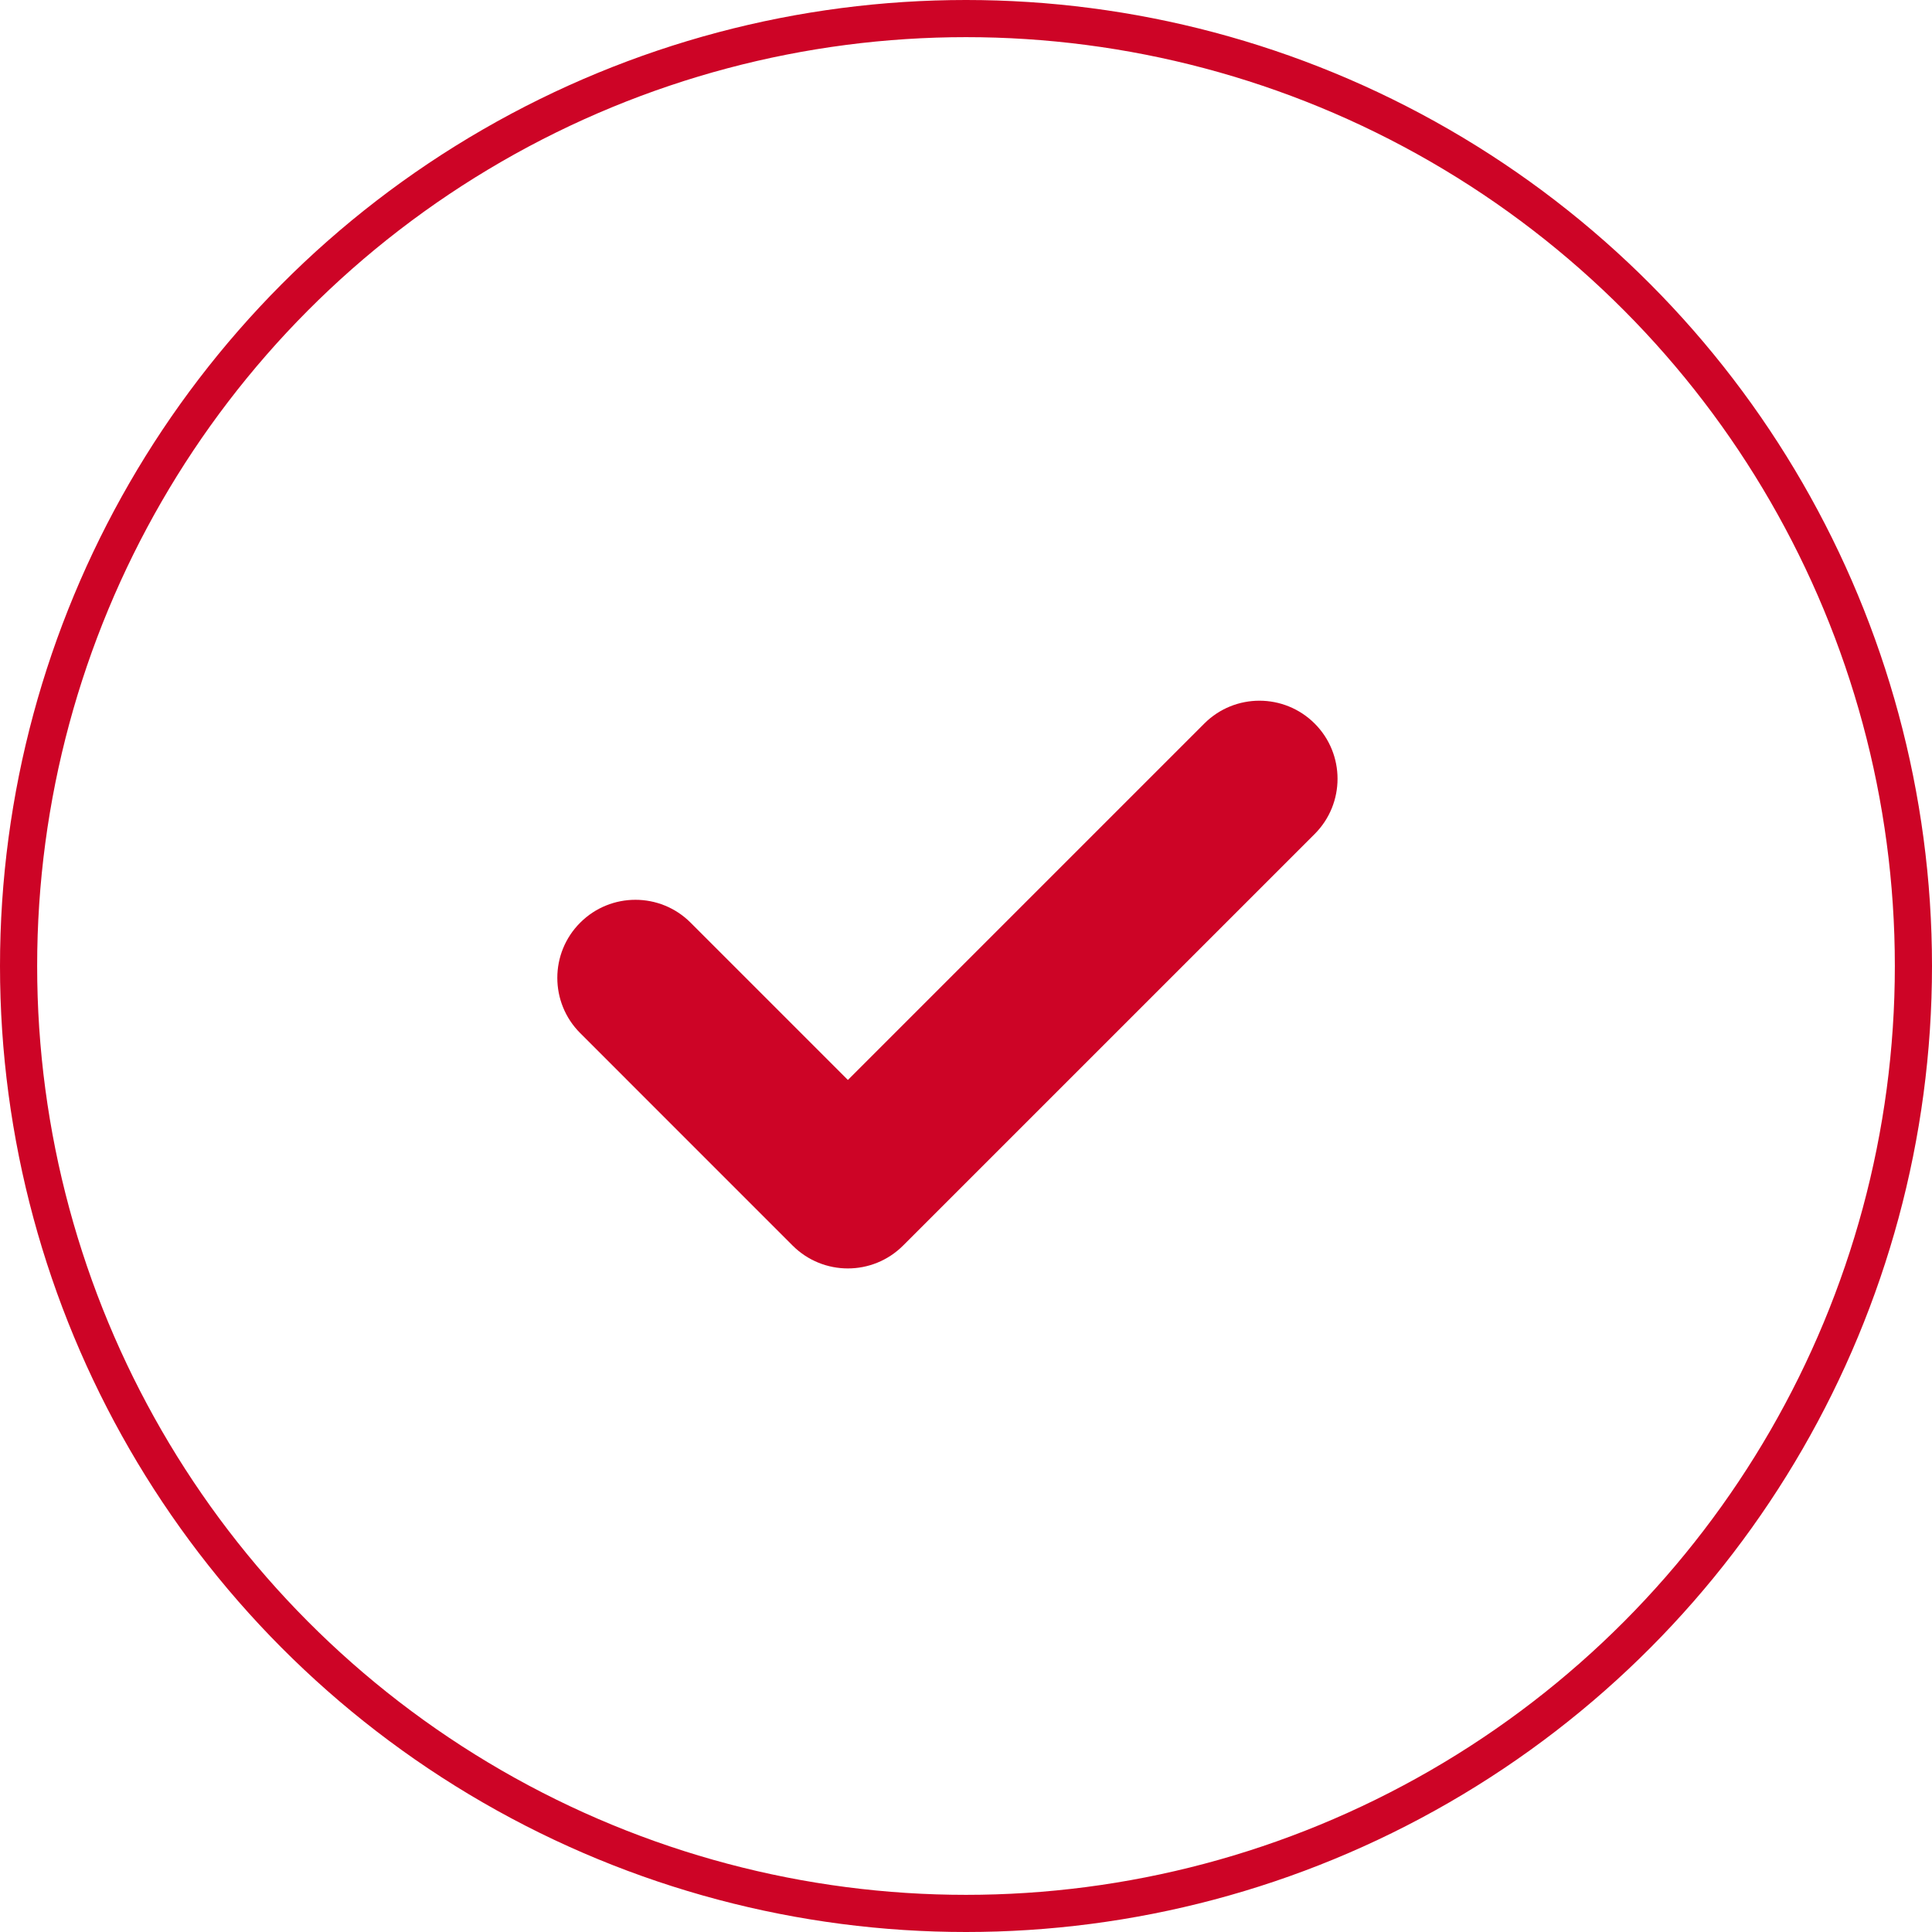 <svg width="52" height="52" viewBox="0 0 52 52" fill="none" xmlns="http://www.w3.org/2000/svg">
<circle cx="26" cy="26" r="25.5" stroke="#CD0426"/>
<g clip-path="url(#clip0_112_9625)">
<path d="M35.385 22.447L24.306 33.525C23.486 34.345 22.155 34.345 21.334 33.525L15.616 27.806C14.795 26.985 14.795 25.654 15.616 24.834C16.436 24.013 17.767 24.013 18.587 24.833L22.821 29.067L32.413 19.475C33.233 18.654 34.564 18.655 35.385 19.475C36.205 20.296 36.205 21.626 35.385 22.447Z" fill="#CD0426"/>
</g>
<defs>
<clipPath id="clip0_112_9625">
<rect width="21" height="21" fill="white" transform="translate(15 16)"/>
</clipPath>
</defs>
</svg>

